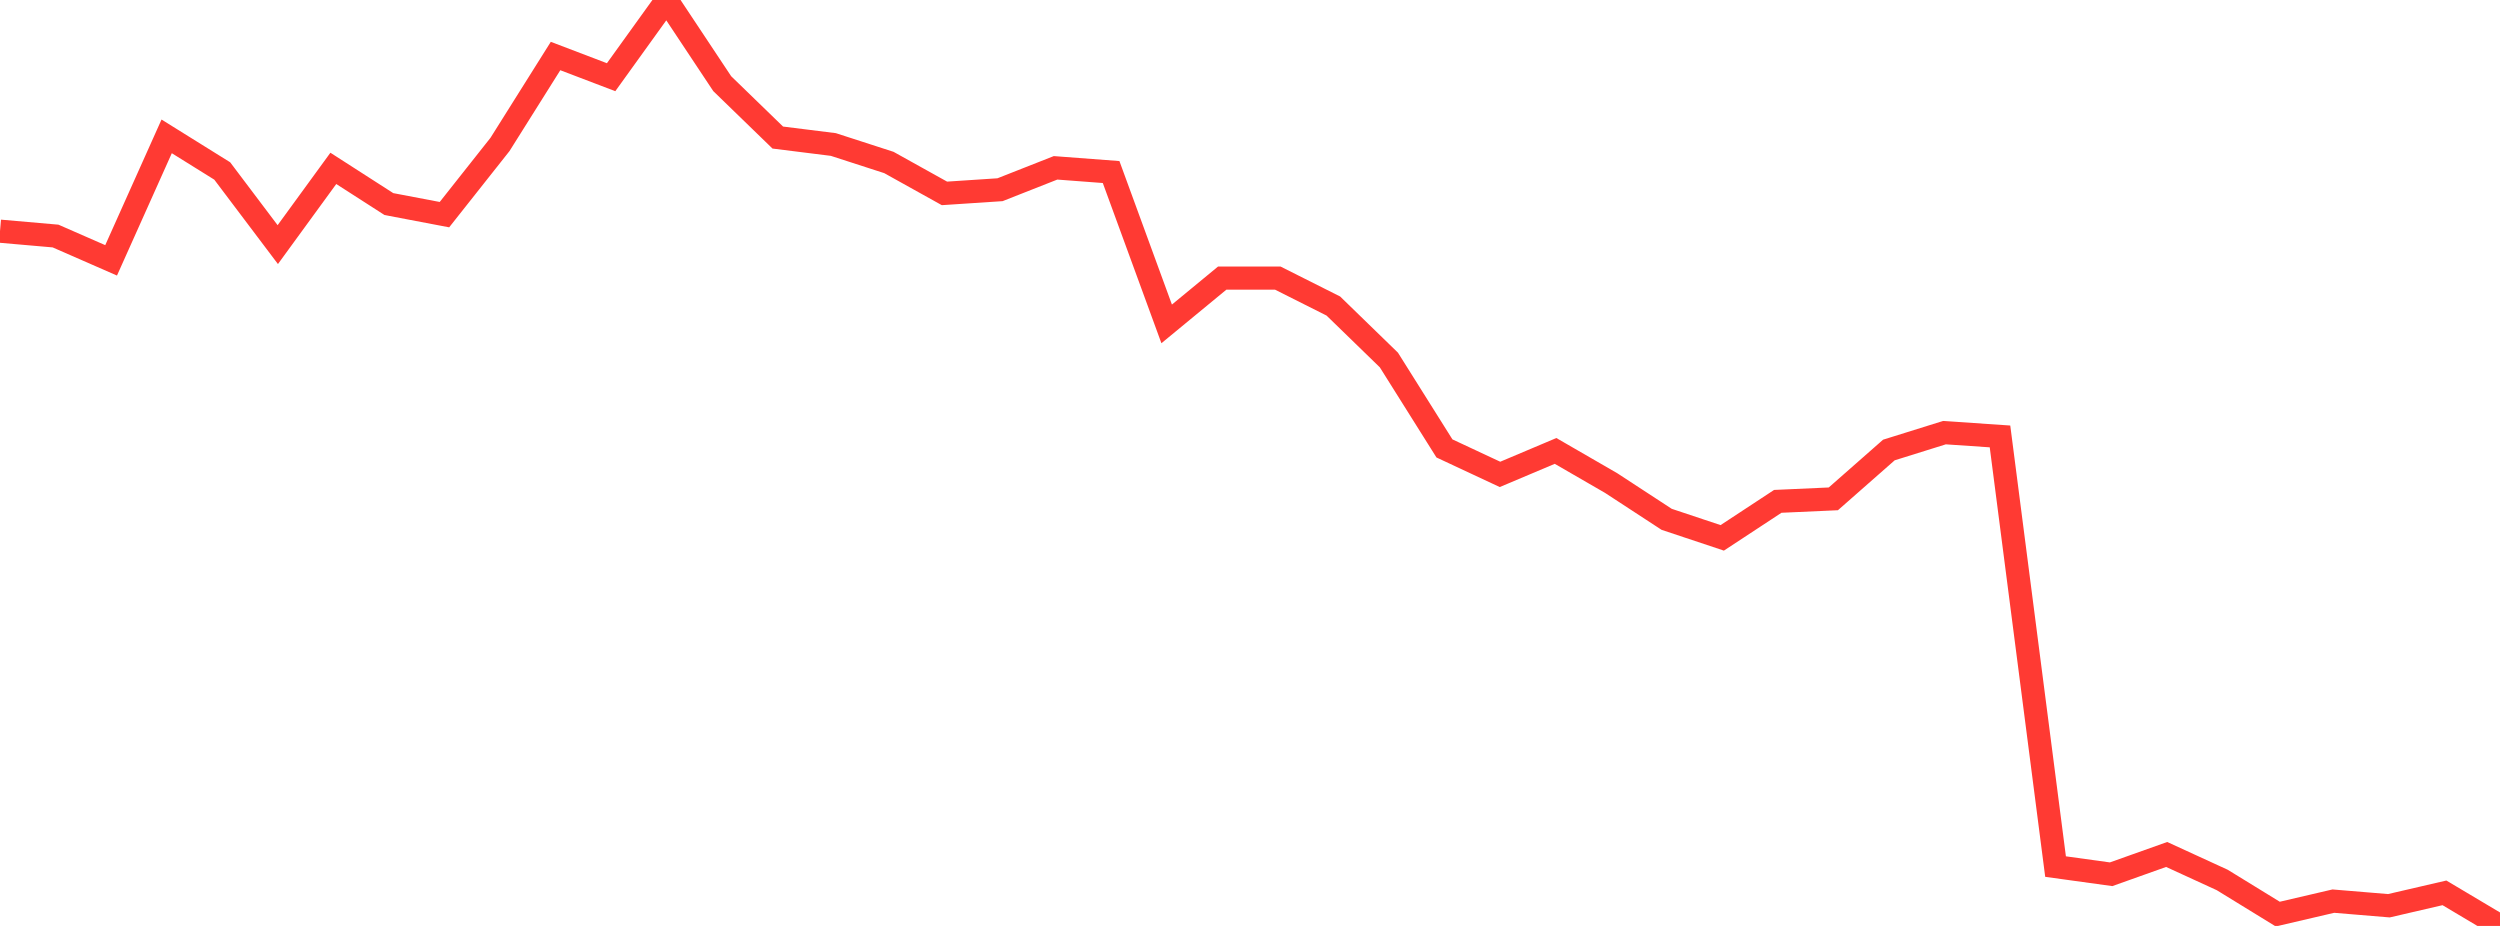 <?xml version="1.0" standalone="no"?>
<!DOCTYPE svg PUBLIC "-//W3C//DTD SVG 1.1//EN" "http://www.w3.org/Graphics/SVG/1.1/DTD/svg11.dtd">

<svg width="135" height="50" viewBox="0 0 135 50" preserveAspectRatio="none" 
  xmlns="http://www.w3.org/2000/svg"
  xmlns:xlink="http://www.w3.org/1999/xlink">


<polyline points="0.0, 12.484 3.0, 12.746 6.0, 14.059 9.0, 7.364 12.0, 9.232 15.0, 13.209 18.0, 9.092 21.0, 11.02 24.0, 11.591 27.0, 7.799 30.0, 3.025 33.0, 4.169 36.0, 0.0 39, 4.518 42.0, 7.428 45.0, 7.803 48.0, 8.774 51.0, 10.443 54.0, 10.245 57.0, 9.063 60.0, 9.29 63.0, 17.49 66.0, 15.017 69.0, 15.017 72.0, 16.525 75.0, 19.44 78, 24.215 81.0, 25.617 84.0, 24.35 87.0, 26.084 90.0, 28.044 93.0, 29.045 96.0, 27.073 99.0, 26.938 102.0, 24.3 105.0, 23.363 108.0, 23.567 111.0, 46.795 114.0, 47.21 117.0, 46.141 120.0, 47.518 123.0, 49.361 126.0, 48.661 129.0, 48.91 132.0, 48.214 135.0, 50.0" fill="none" stroke="#ff3a33" stroke-width="1.25"/>

</svg>